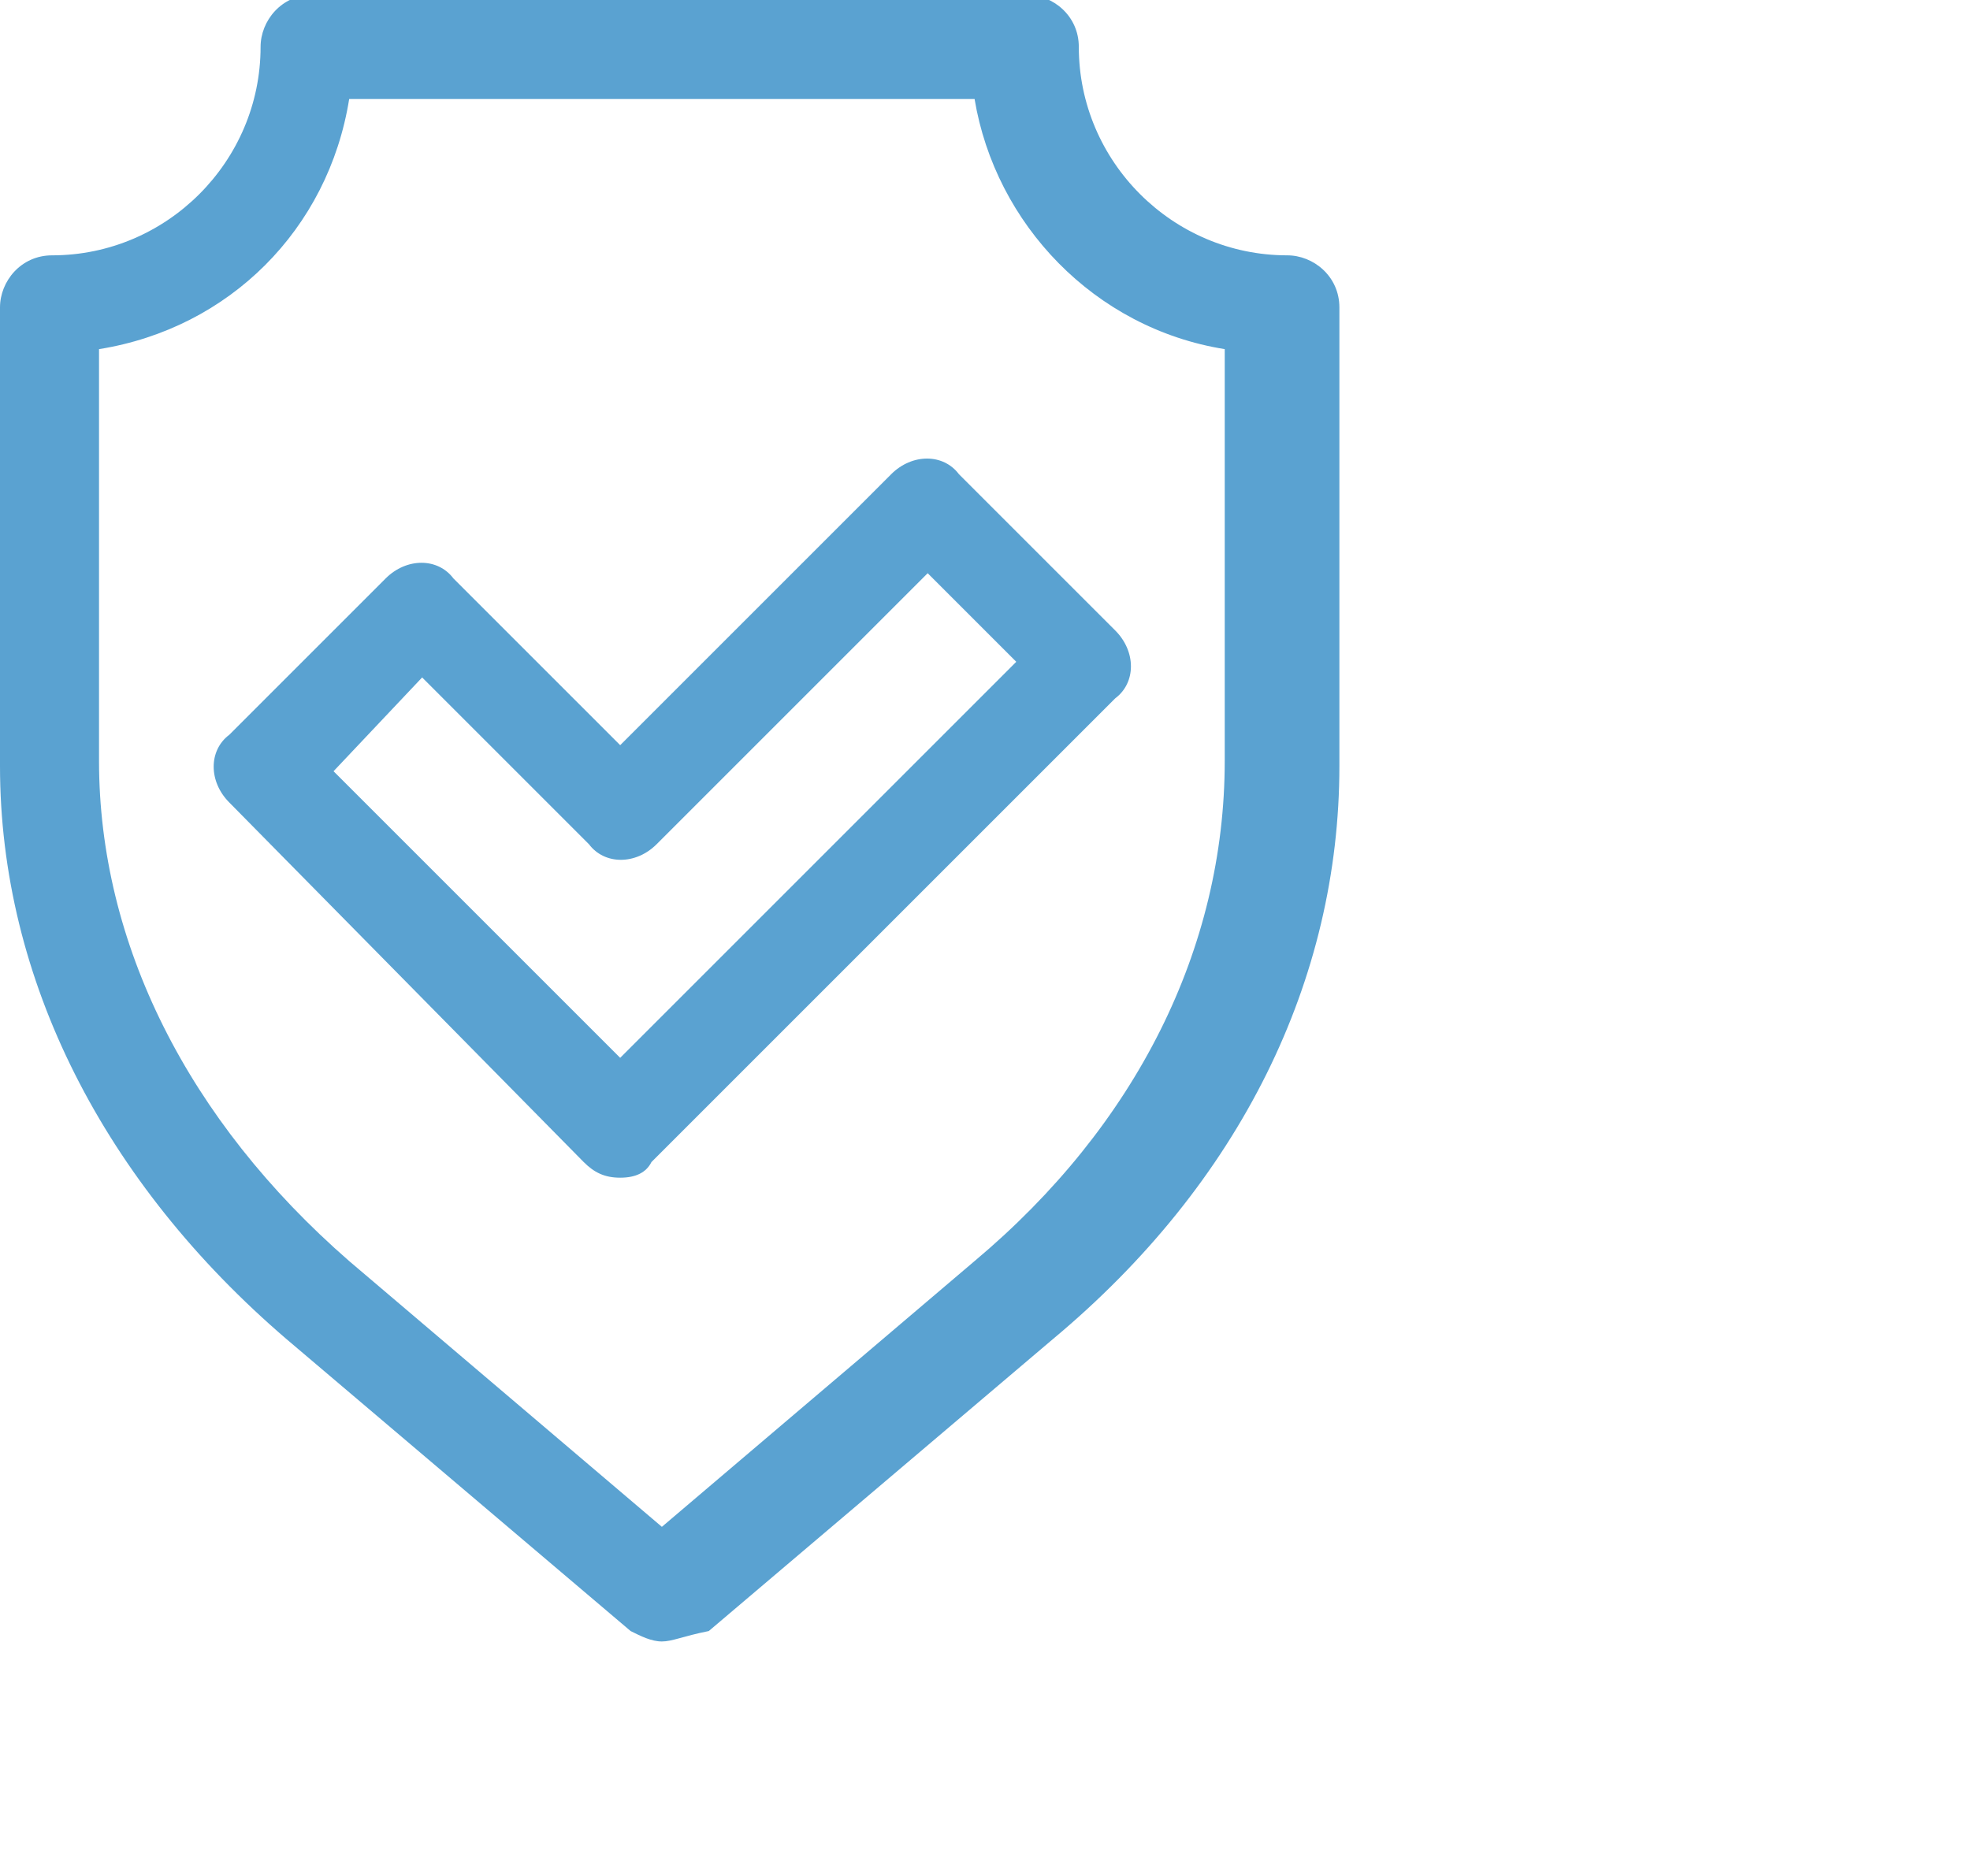 <svg version="1.1" id="Слой_1" xmlns="http://www.w3.org/2000/svg" xmlns:xlink="http://www.w3.org/1999/xlink" x="0px" y="0px"
	 viewBox="0 0 37.8 36" enable-background="new 0 0 37.8 36" xml:space="preserve">
<g id="guarantee">
	<g>
		<g>
			<path fill="#5aa2d1" d="M12.7,31.5c-0.2,0-0.4-0.1-0.6-0.2l-6.6-5.6c-3.5-3-5.5-6.9-5.5-11V5.9c0-0.5,0.4-1,1-1c2.2,0,4-1.8,4-4
				c0-0.5,0.4-1,1-1h13.7c0.5,0,1,0.4,1,1c0,2.2,1.8,4,4,4c0.5,0,1,0.4,1,1v8.8c0,4.1-1.9,8-5.5,11l-6.6,5.6
				C13.1,31.4,12.9,31.5,12.7,31.5z M1.9,6.7v7.9c0,3.5,1.7,6.9,4.8,9.6l6,5.1l6-5.1c3.1-2.6,4.8-6,4.8-9.6V6.7
				c-2.5-0.4-4.4-2.4-4.8-4.8H6.7C6.3,4.4,4.4,6.3,1.9,6.7z"/>
		</g>
	</g>
	<g>
		<path fill="#5aa2d1" d="M11.9,22.6L11.9,22.6c-0.3,0-0.5-0.1-0.7-0.3l-6.8-6.9c-0.4-0.4-0.4-1,0-1.3l3-3c0.4-0.4,1-0.4,1.3,0
			l3.2,3.2l5.2-5.2c0.4-0.4,1-0.4,1.3,0l3,3c0.4,0.4,0.4,1,0,1.3l-8.9,8.9C12.4,22.5,12.2,22.6,11.9,22.6z M6.4,14.8l5.5,5.5
			l7.6-7.6l-1.7-1.7l-5.2,5.2c-0.4,0.4-1,0.4-1.3,0l-3.2-3.2L6.4,14.8z"/>
	</g>
</g>
</svg>
